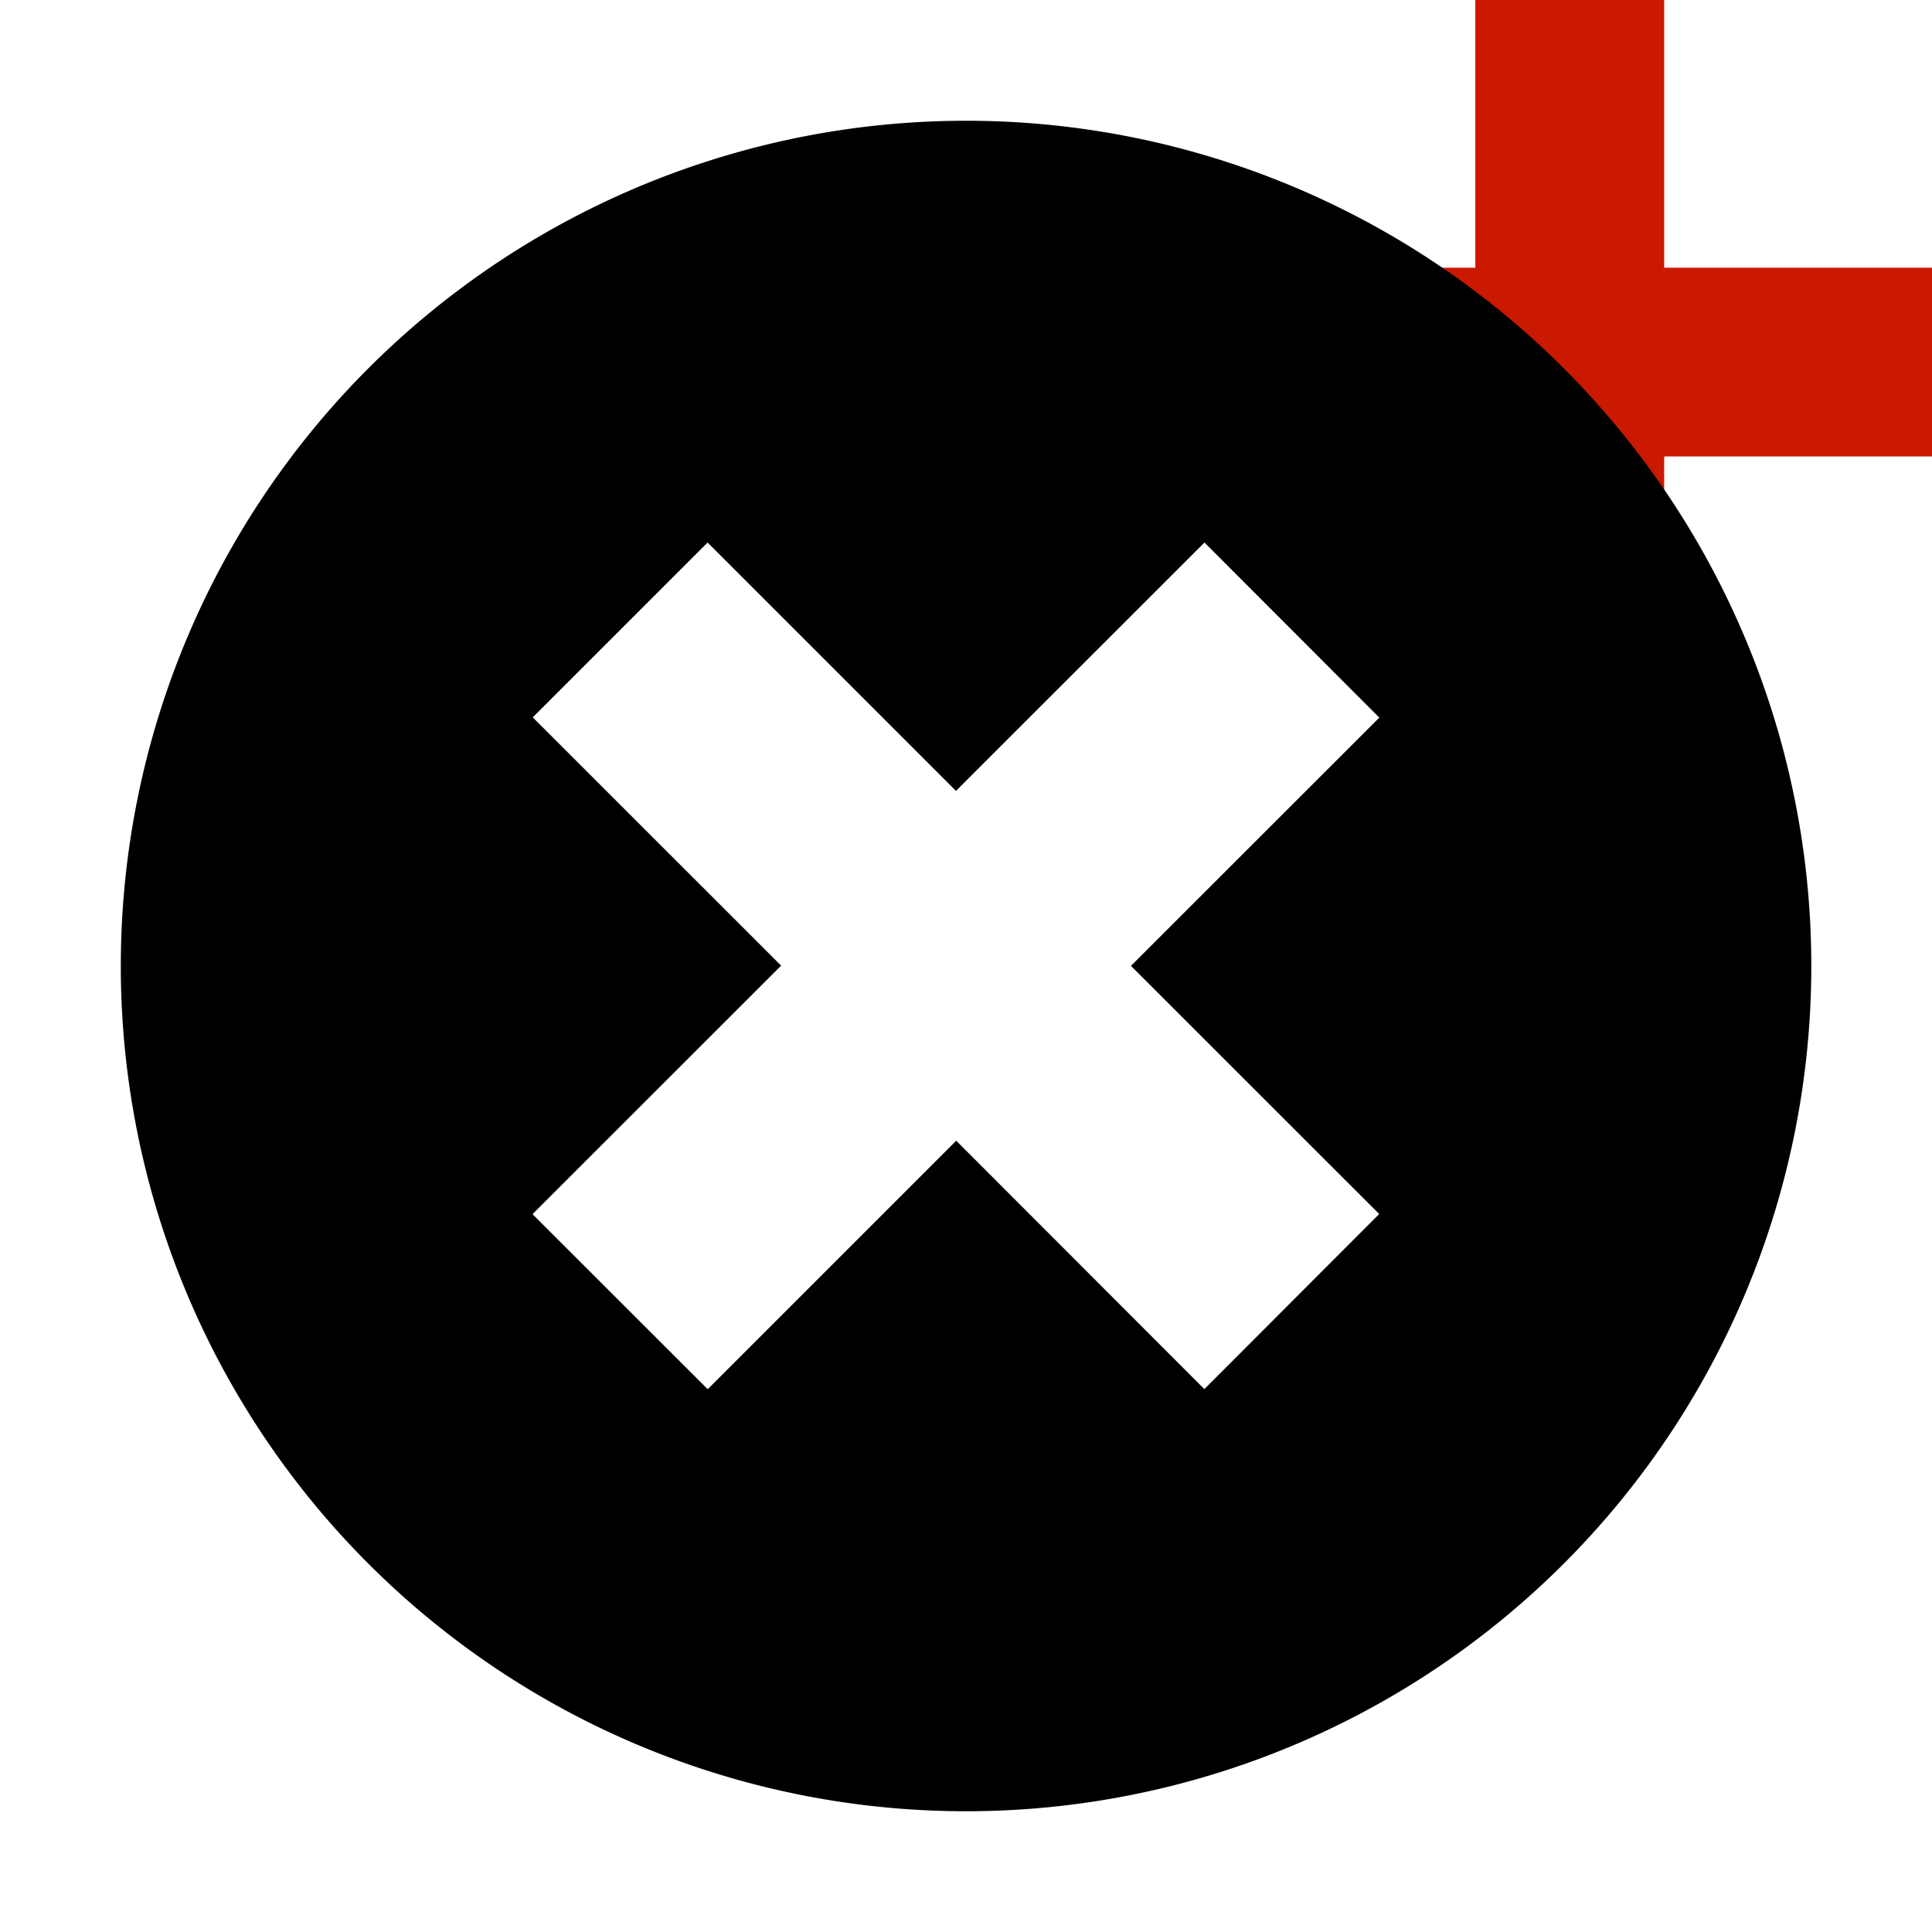 <svg width="16" height="16" xmlns="http://www.w3.org/2000/svg" viewBox="0 0 16 16" shape-rendering="geometricPrecision"><defs><mask id="a"><rect fill="#fff" width="100%" height="100%"/><path d="M14.782 1.217V-1h-3.564v2.217H9V4.78h2.218v2.221h3.564V4.78H17V1.217z"/></mask></defs><path fill="#cb1800" d="M16 2.217h-2.218V0h-1.564v2.217H10V3.78h2.218v2.221h1.564V3.78H16z"/><g mask="url(#a)"><path d="M7.999 1a7 7 0 1 0 .003 14 7 7 0 0 0-.003-14zm3.423 9.054-1.448 1.45-2.055-2.057-2.058 2.058-1.451-1.45 2.059-2.058-2.057-2.056L5.86 4.493 7.917 6.55l2.058-2.057 1.448 1.45-2.057 2.056 2.056 2.055z"/></g></svg>